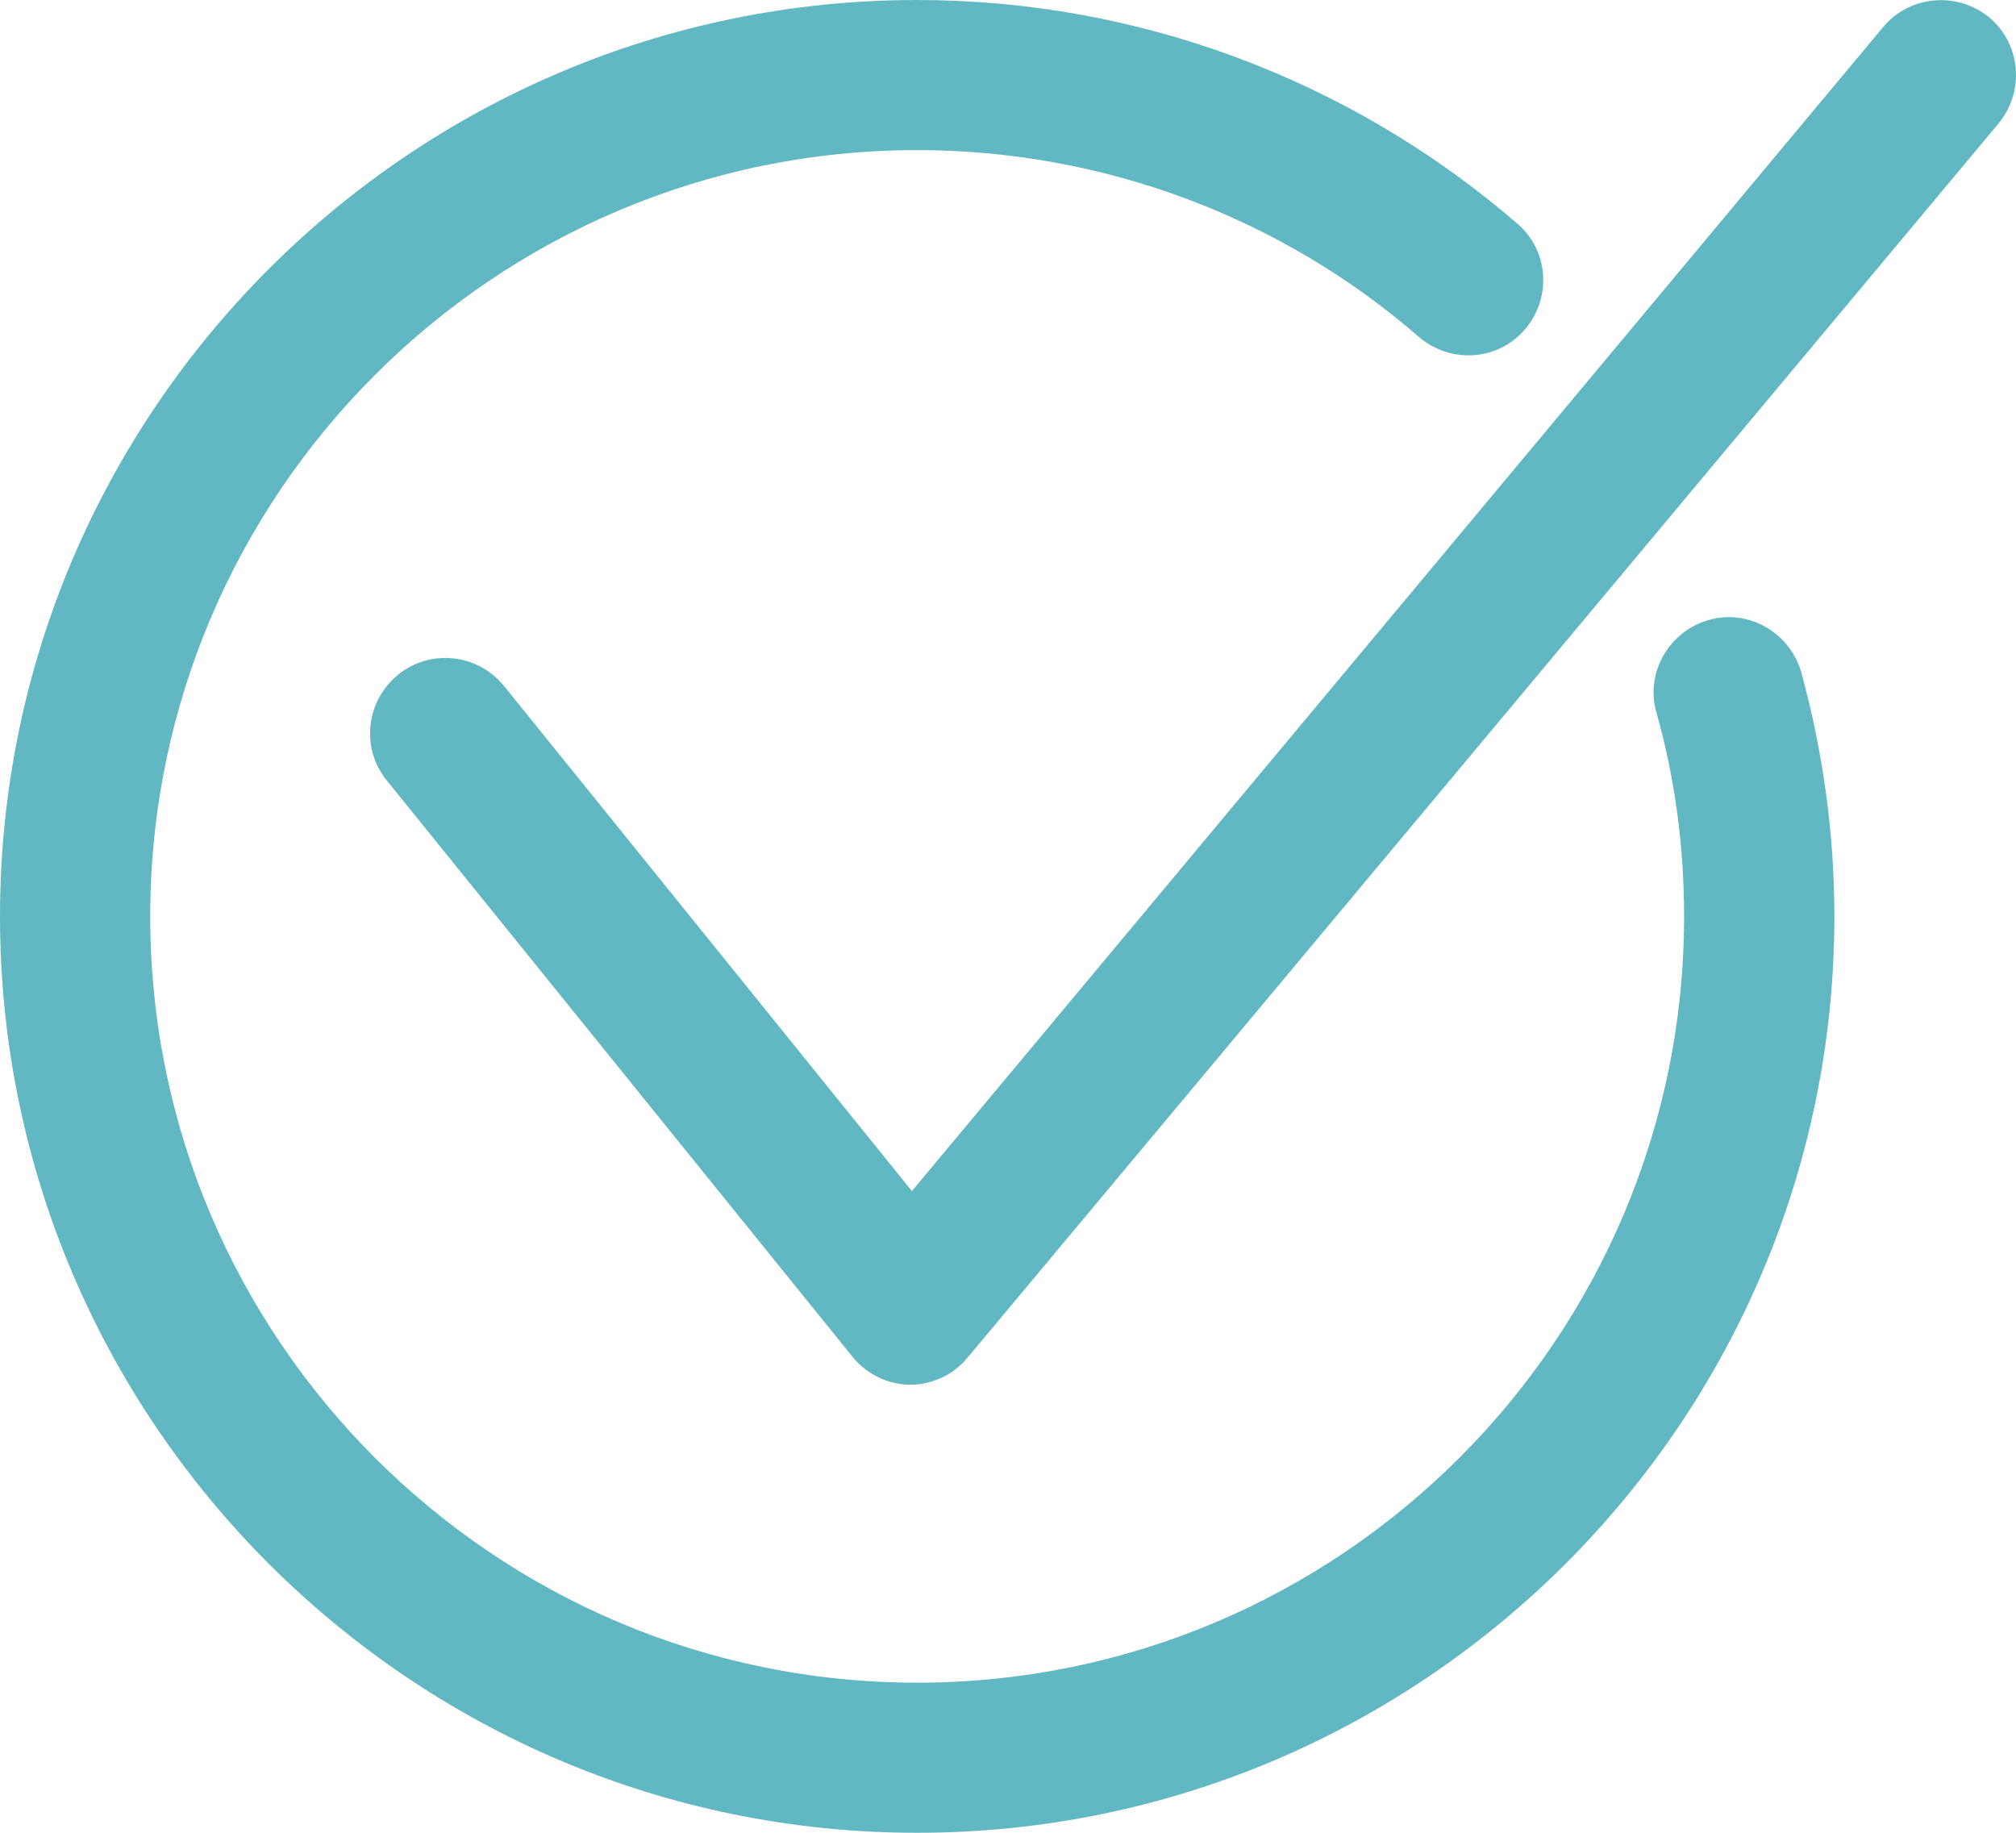 <?xml version="1.0" encoding="UTF-8"?> <svg xmlns="http://www.w3.org/2000/svg" width="33" height="30" viewBox="0 0 33 30" fill="none"><path d="M15.013 30C6.738 30 0 23.268 0 15C0 6.732 6.738 0 15.013 0C18.628 0 22.108 1.302 24.838 3.661C25.354 4.103 25.403 4.877 24.961 5.393C24.518 5.909 23.744 5.958 23.227 5.516C20.952 3.538 18.026 2.457 15.013 2.457C8.091 2.457 2.459 8.084 2.459 15C2.459 21.916 8.091 27.543 15.013 27.543C21.936 27.543 27.567 21.916 27.567 15C27.567 13.87 27.42 12.74 27.113 11.659C26.928 11.007 27.322 10.332 27.973 10.147C28.625 9.963 29.301 10.356 29.486 11.007C29.842 12.31 30.027 13.649 30.027 15C30.027 23.268 23.288 30 15.013 30Z" fill="#61B8C3"></path><path d="M14.903 22.666C14.534 22.666 14.19 22.494 13.956 22.211L6.332 12.776C5.902 12.248 5.988 11.474 6.517 11.044C7.046 10.614 7.82 10.7 8.251 11.229L14.927 19.496L30.826 0.442C31.256 -0.074 32.031 -0.147 32.56 0.283C33.076 0.713 33.15 1.486 32.719 2.015L15.837 22.224C15.604 22.506 15.259 22.666 14.89 22.666H14.903Z" fill="#61B8C3"></path></svg> 